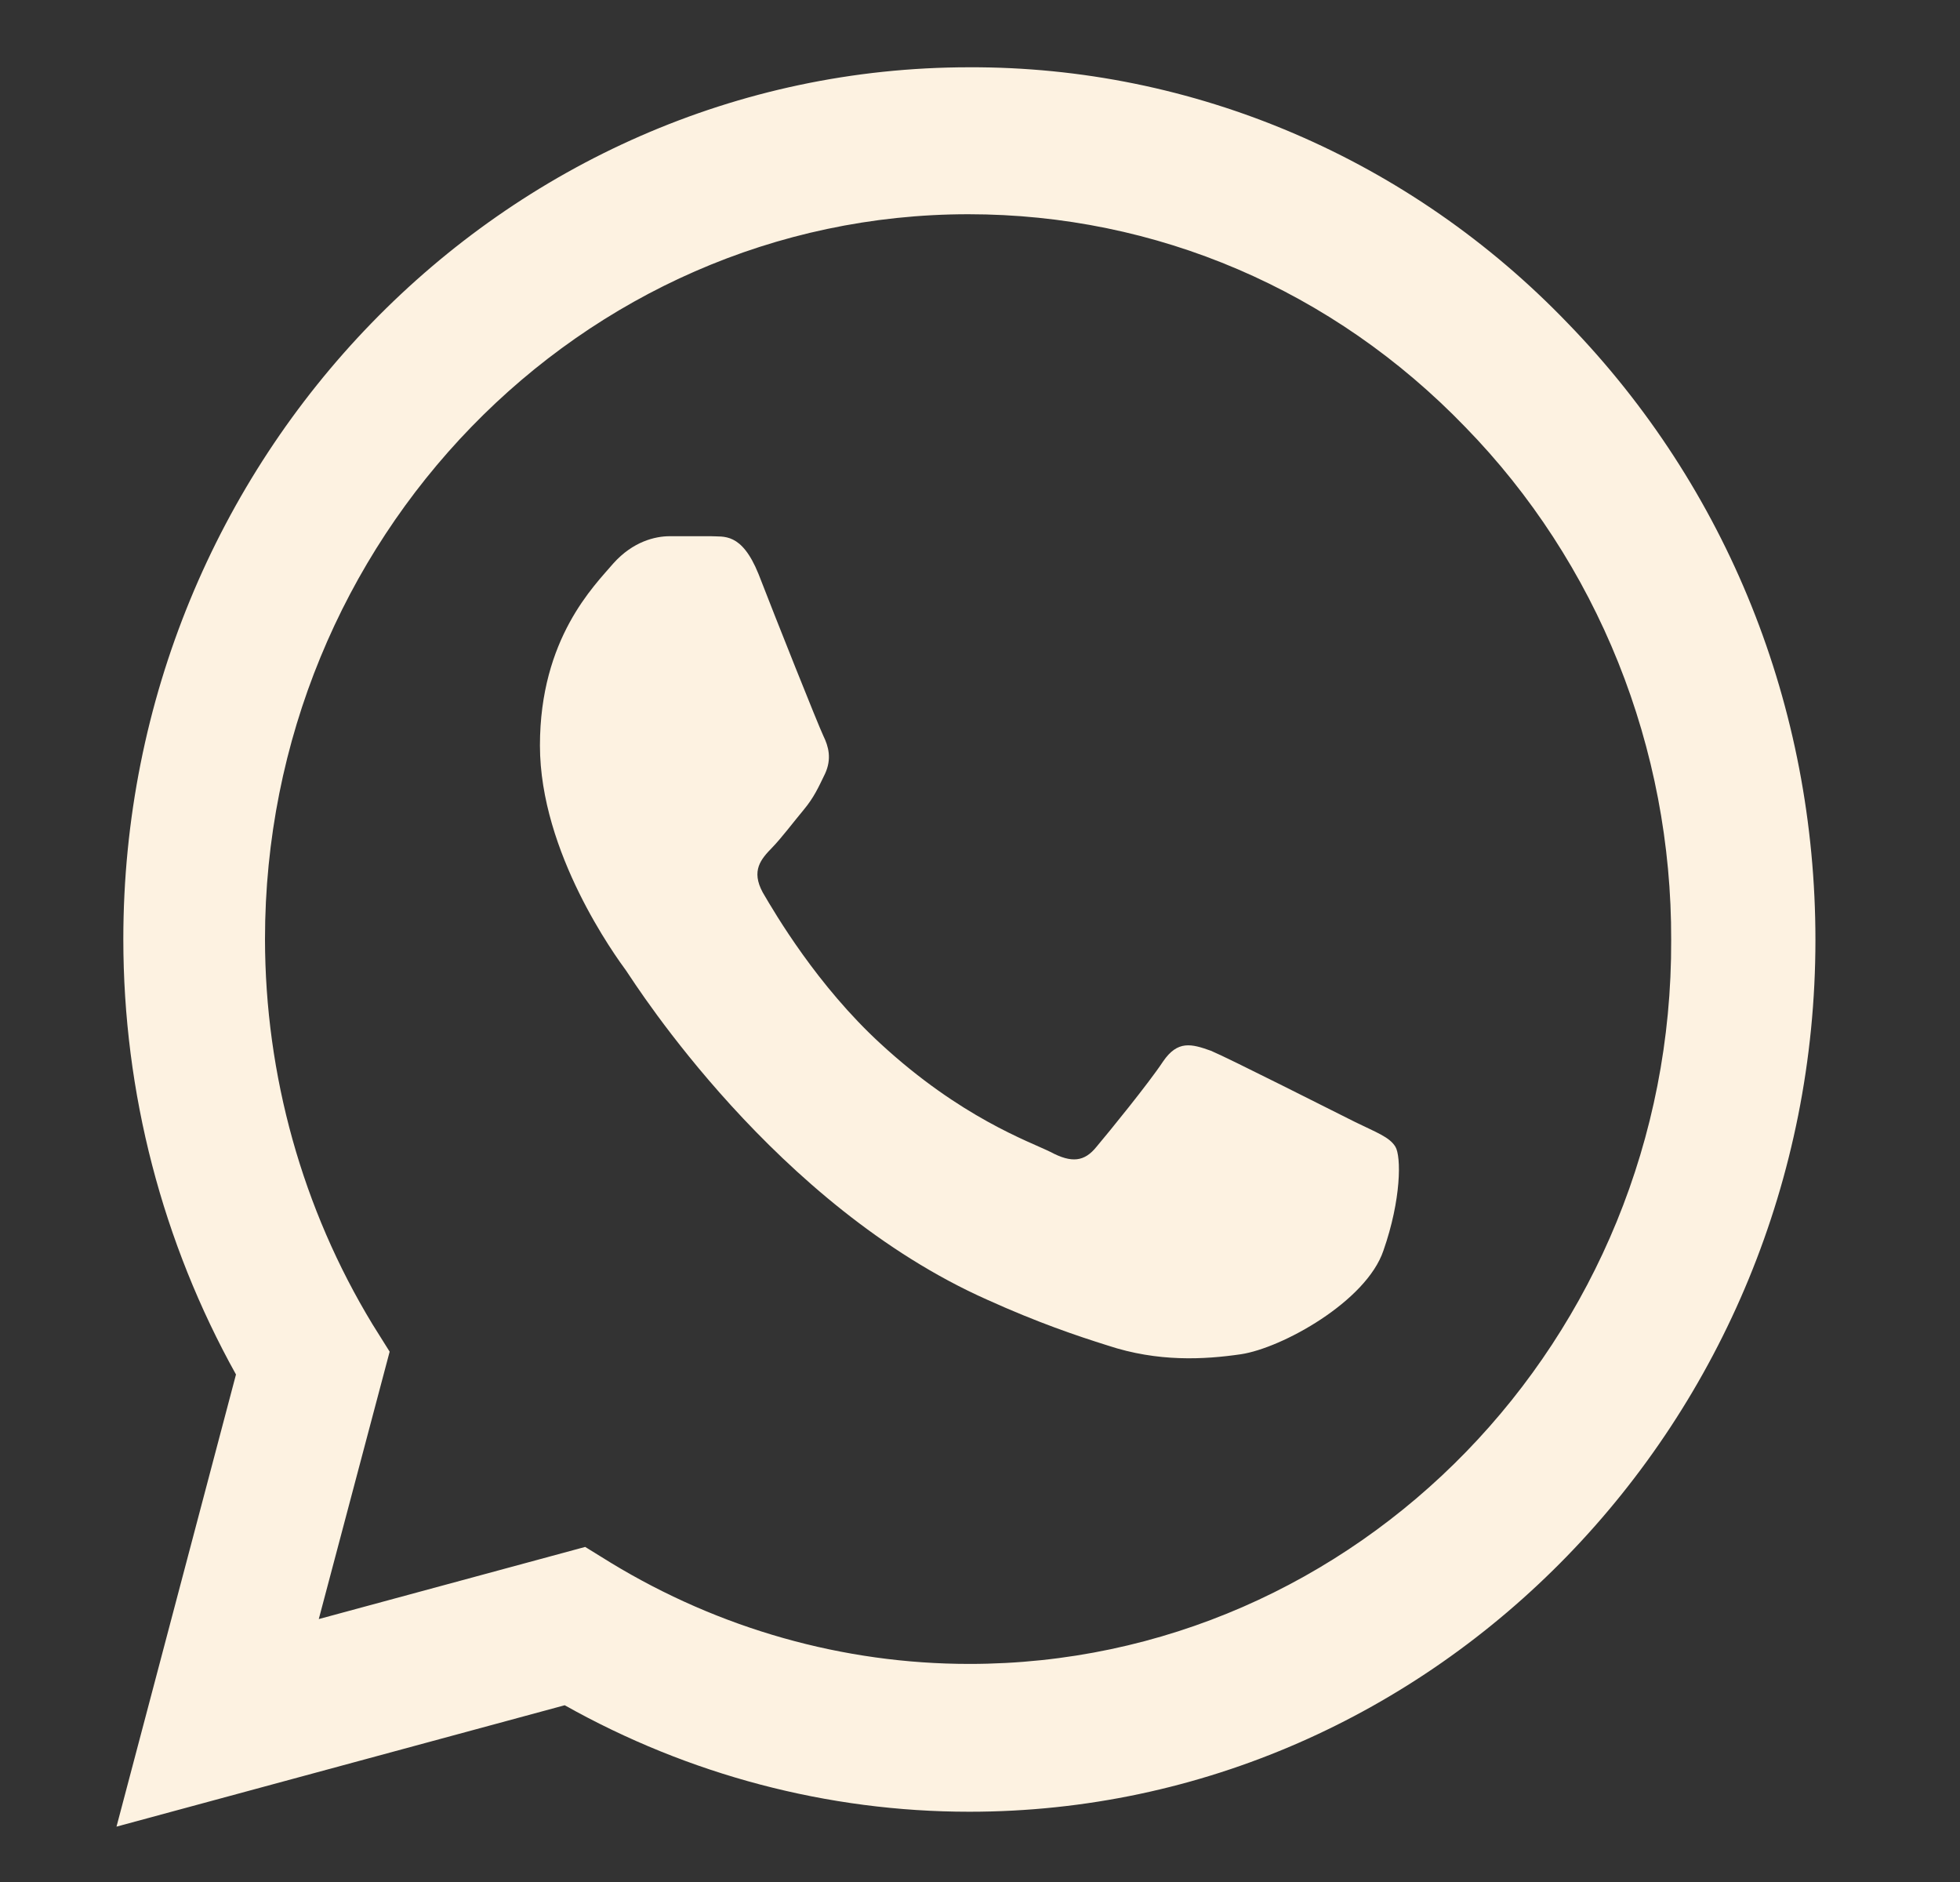 <?xml version="1.0" encoding="UTF-8"?> <svg xmlns="http://www.w3.org/2000/svg" width="25" height="24" viewBox="0 0 25 24" fill="none"><rect x="0" y="0" width="25" height="24" fill="#333333" stroke="none"/> <path d="M19.998 4.123C19 3.084 17.81 2.26 16.5 1.7C15.189 1.139 13.783 0.853 12.364 0.858C6.419 0.858 1.573 5.85 1.573 11.976C1.573 13.939 2.074 15.846 3.01 17.528L1.486 23.294L7.203 21.746C8.782 22.633 10.557 23.104 12.364 23.104C18.31 23.104 23.156 18.112 23.156 11.987C23.156 9.014 22.034 6.221 19.998 4.123ZM12.364 21.219C10.753 21.219 9.174 20.77 7.791 19.929L7.464 19.727L4.066 20.647L4.97 17.237L4.752 16.889C3.857 15.416 3.382 13.713 3.38 11.976C3.38 6.882 7.41 2.732 12.353 2.732C14.749 2.732 17.003 3.697 18.691 5.447C19.527 6.304 20.189 7.323 20.64 8.446C21.09 9.568 21.32 10.772 21.316 11.987C21.337 17.08 17.308 21.219 12.364 21.219ZM17.286 14.309C17.014 14.174 15.686 13.501 15.446 13.4C15.196 13.31 15.021 13.265 14.836 13.535C14.651 13.815 14.139 14.443 13.987 14.623C13.834 14.814 13.671 14.836 13.399 14.69C13.127 14.556 12.255 14.253 11.232 13.31C10.426 12.57 9.892 11.661 9.729 11.381C9.577 11.101 9.707 10.955 9.849 10.809C9.969 10.685 10.121 10.483 10.252 10.326C10.382 10.169 10.437 10.046 10.524 9.866C10.611 9.676 10.568 9.519 10.502 9.384C10.437 9.249 9.892 7.881 9.675 7.32C9.457 6.782 9.228 6.849 9.065 6.838H8.542C8.357 6.838 8.074 6.905 7.823 7.185C7.584 7.466 6.887 8.139 6.887 9.507C6.887 10.876 7.856 12.2 7.987 12.379C8.117 12.57 9.892 15.374 12.593 16.575C13.236 16.866 13.736 17.035 14.128 17.158C14.771 17.371 15.359 17.338 15.827 17.27C16.35 17.192 17.428 16.597 17.646 15.947C17.874 15.296 17.874 14.746 17.798 14.623C17.722 14.499 17.559 14.443 17.286 14.309Z" fill="#FDF2E1"></path> </svg> 